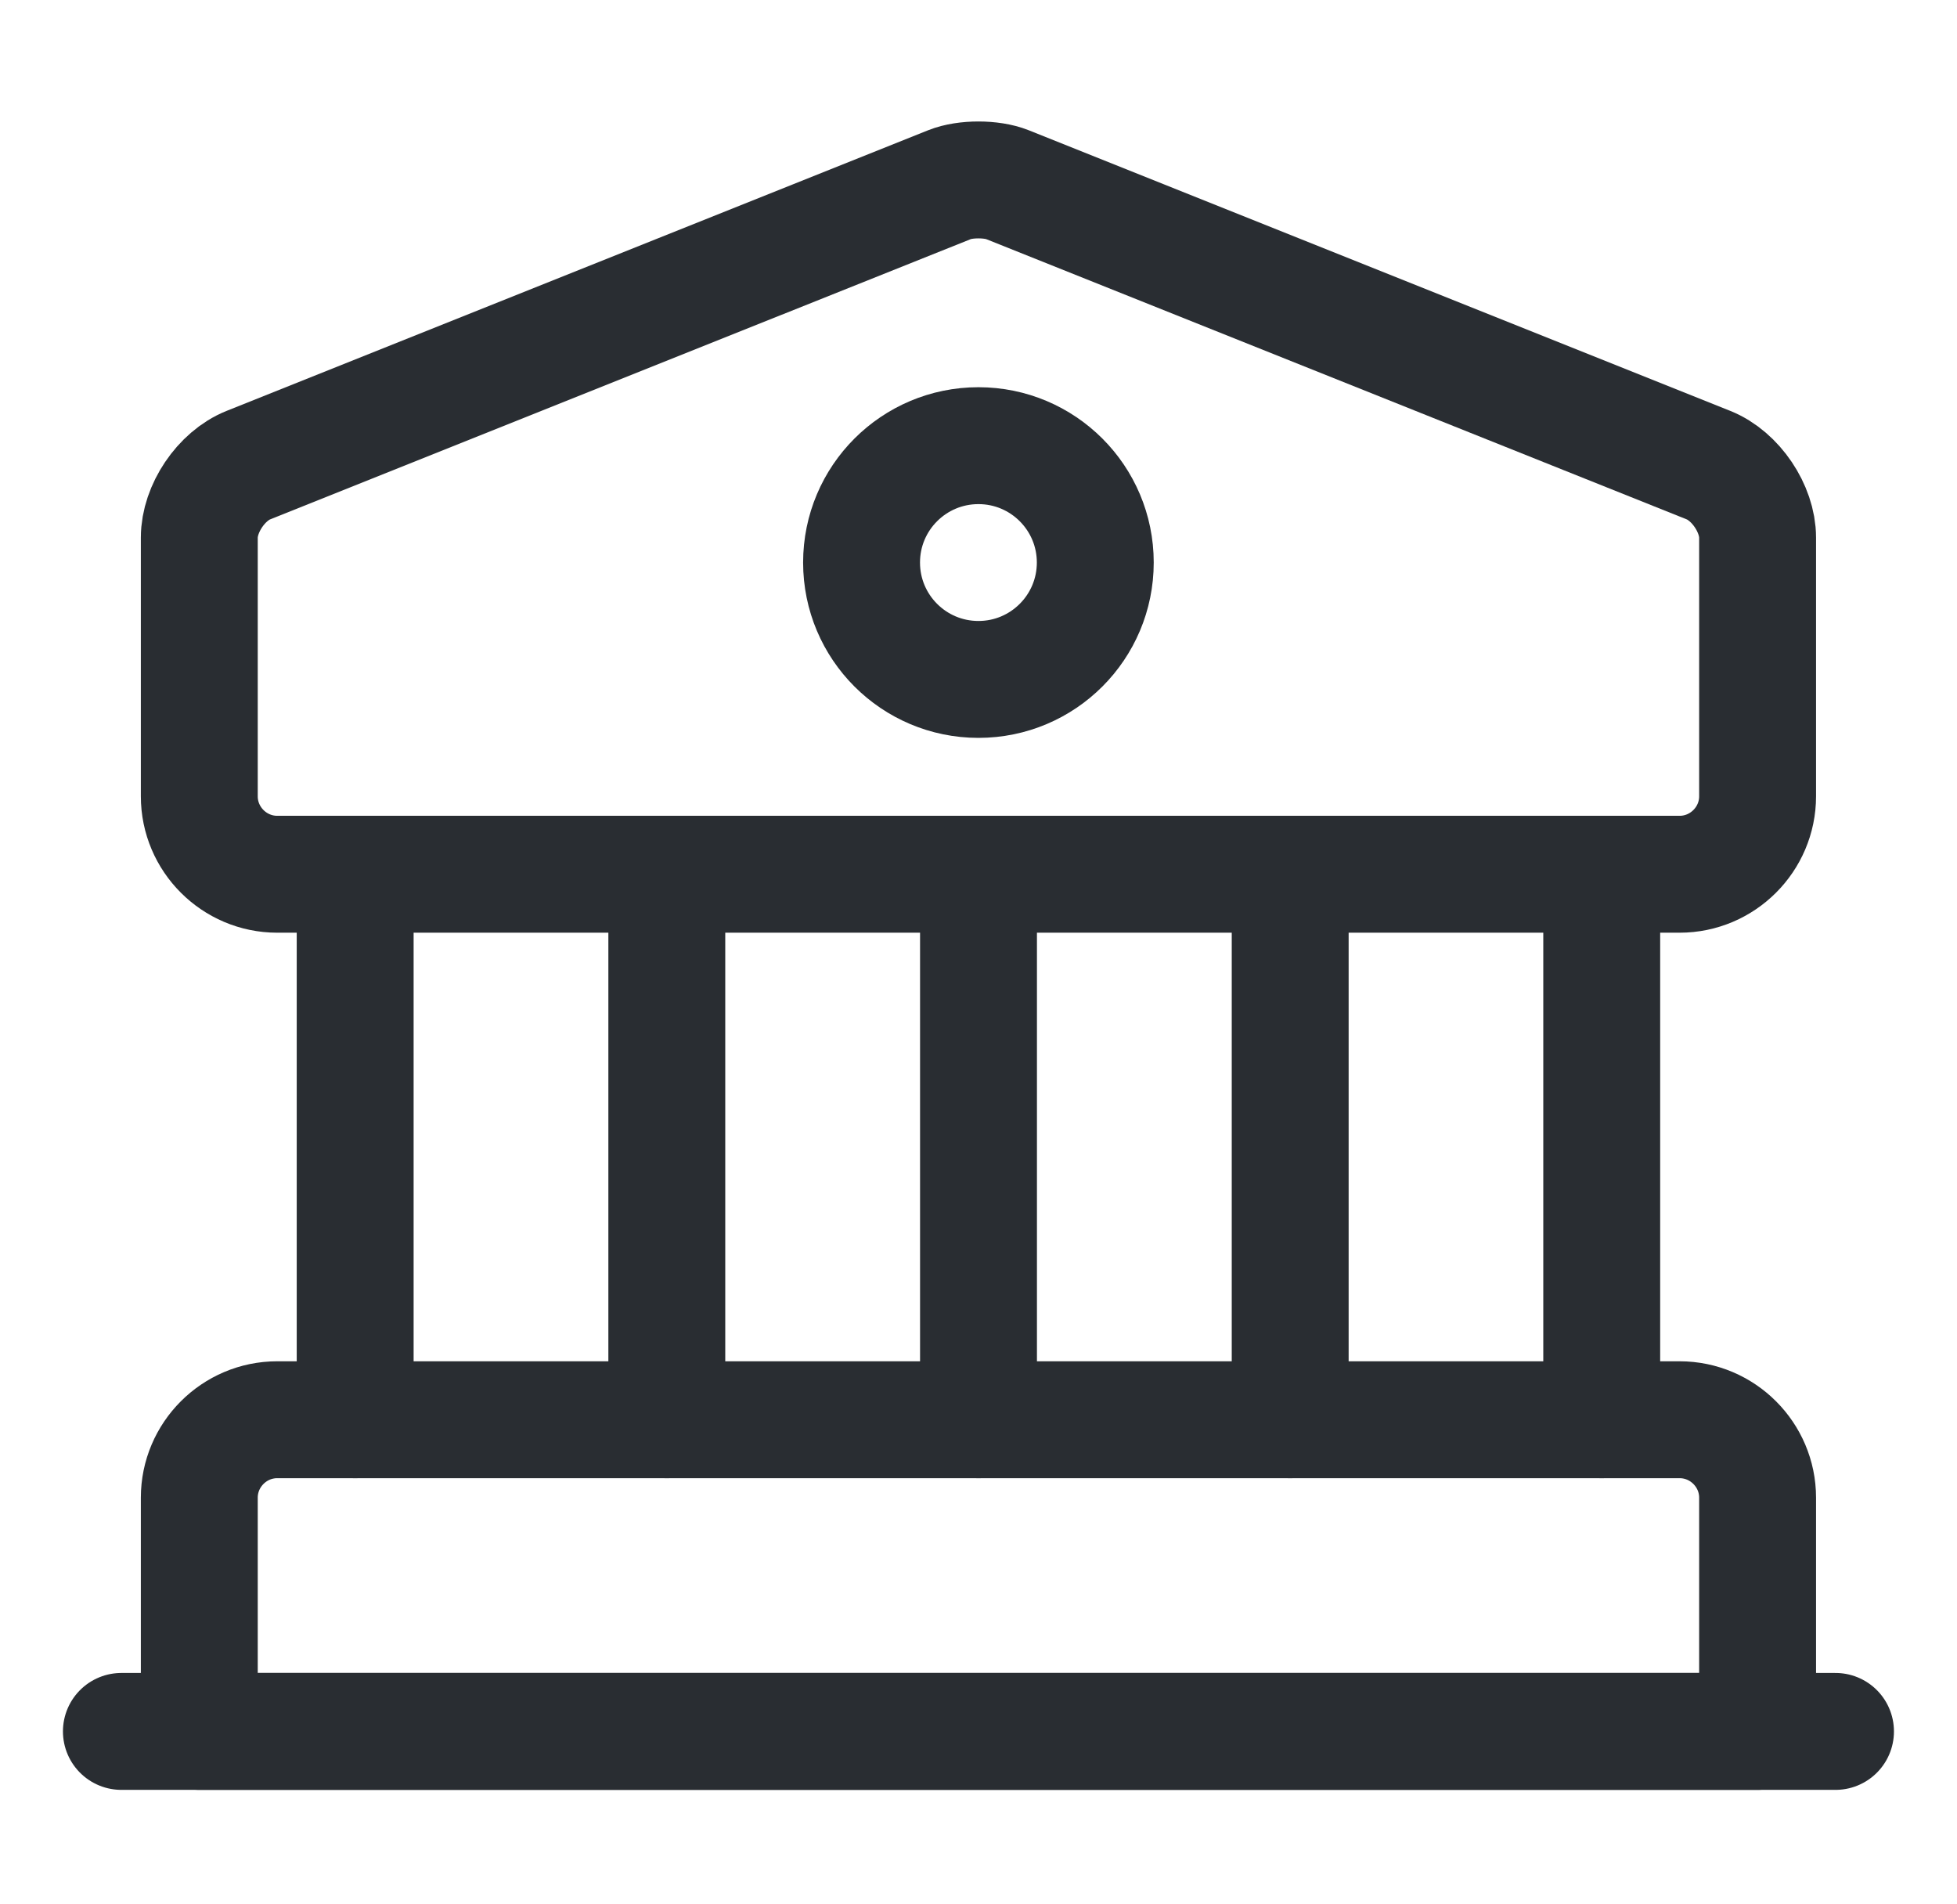 <svg width="37" height="36" viewBox="0 0 37 36" fill="none" xmlns="http://www.w3.org/2000/svg">
<path d="M19.044 3.49L32.302 8.793C32.817 8.999 33.23 9.618 33.23 10.163V15.054C33.23 15.864 32.567 16.527 31.756 16.527H5.241C4.43 16.527 3.768 15.864 3.768 15.054V10.163C3.768 9.618 4.18 8.999 4.696 8.793L17.954 3.49C18.248 3.372 18.749 3.372 19.044 3.49Z" stroke="#292D32" stroke-width="2.21" stroke-miterlimit="10" stroke-linecap="round" stroke-linejoin="round"/>
<path d="M33.23 32.731H3.768V28.312C3.768 27.502 4.43 26.839 5.241 26.839H31.756C32.567 26.839 33.23 27.502 33.23 28.312V32.731Z" stroke="#292D32" stroke-width="2.21" stroke-miterlimit="10" stroke-linecap="round" stroke-linejoin="round"/>
<path d="M6.715 26.839V16.527" stroke="#292D32" stroke-width="2.21" stroke-miterlimit="10" stroke-linecap="round" stroke-linejoin="round"/>
<path d="M12.607 26.839V16.527" stroke="#292D32" stroke-width="2.21" stroke-miterlimit="10" stroke-linecap="round" stroke-linejoin="round"/>
<path d="M18.5 26.839V16.527" stroke="#292D32" stroke-width="2.21" stroke-miterlimit="10" stroke-linecap="round" stroke-linejoin="round"/>
<path d="M24.393 26.839V16.527" stroke="#292D32" stroke-width="2.21" stroke-miterlimit="10" stroke-linecap="round" stroke-linejoin="round"/>
<path d="M30.283 26.839V16.527" stroke="#292D32" stroke-width="2.21" stroke-miterlimit="10" stroke-linecap="round" stroke-linejoin="round"/>
<path d="M2.295 32.731H34.703" stroke="#292D32" stroke-width="2.21" stroke-miterlimit="10" stroke-linecap="round" stroke-linejoin="round"/>
<path d="M18.499 12.844C19.719 12.844 20.708 11.855 20.708 10.634C20.708 9.414 19.719 8.425 18.499 8.425C17.278 8.425 16.289 9.414 16.289 10.634C16.289 11.855 17.278 12.844 18.499 12.844Z" stroke="#292D32" stroke-width="2.21" stroke-miterlimit="10" stroke-linecap="round" stroke-linejoin="round"/>
</svg>

